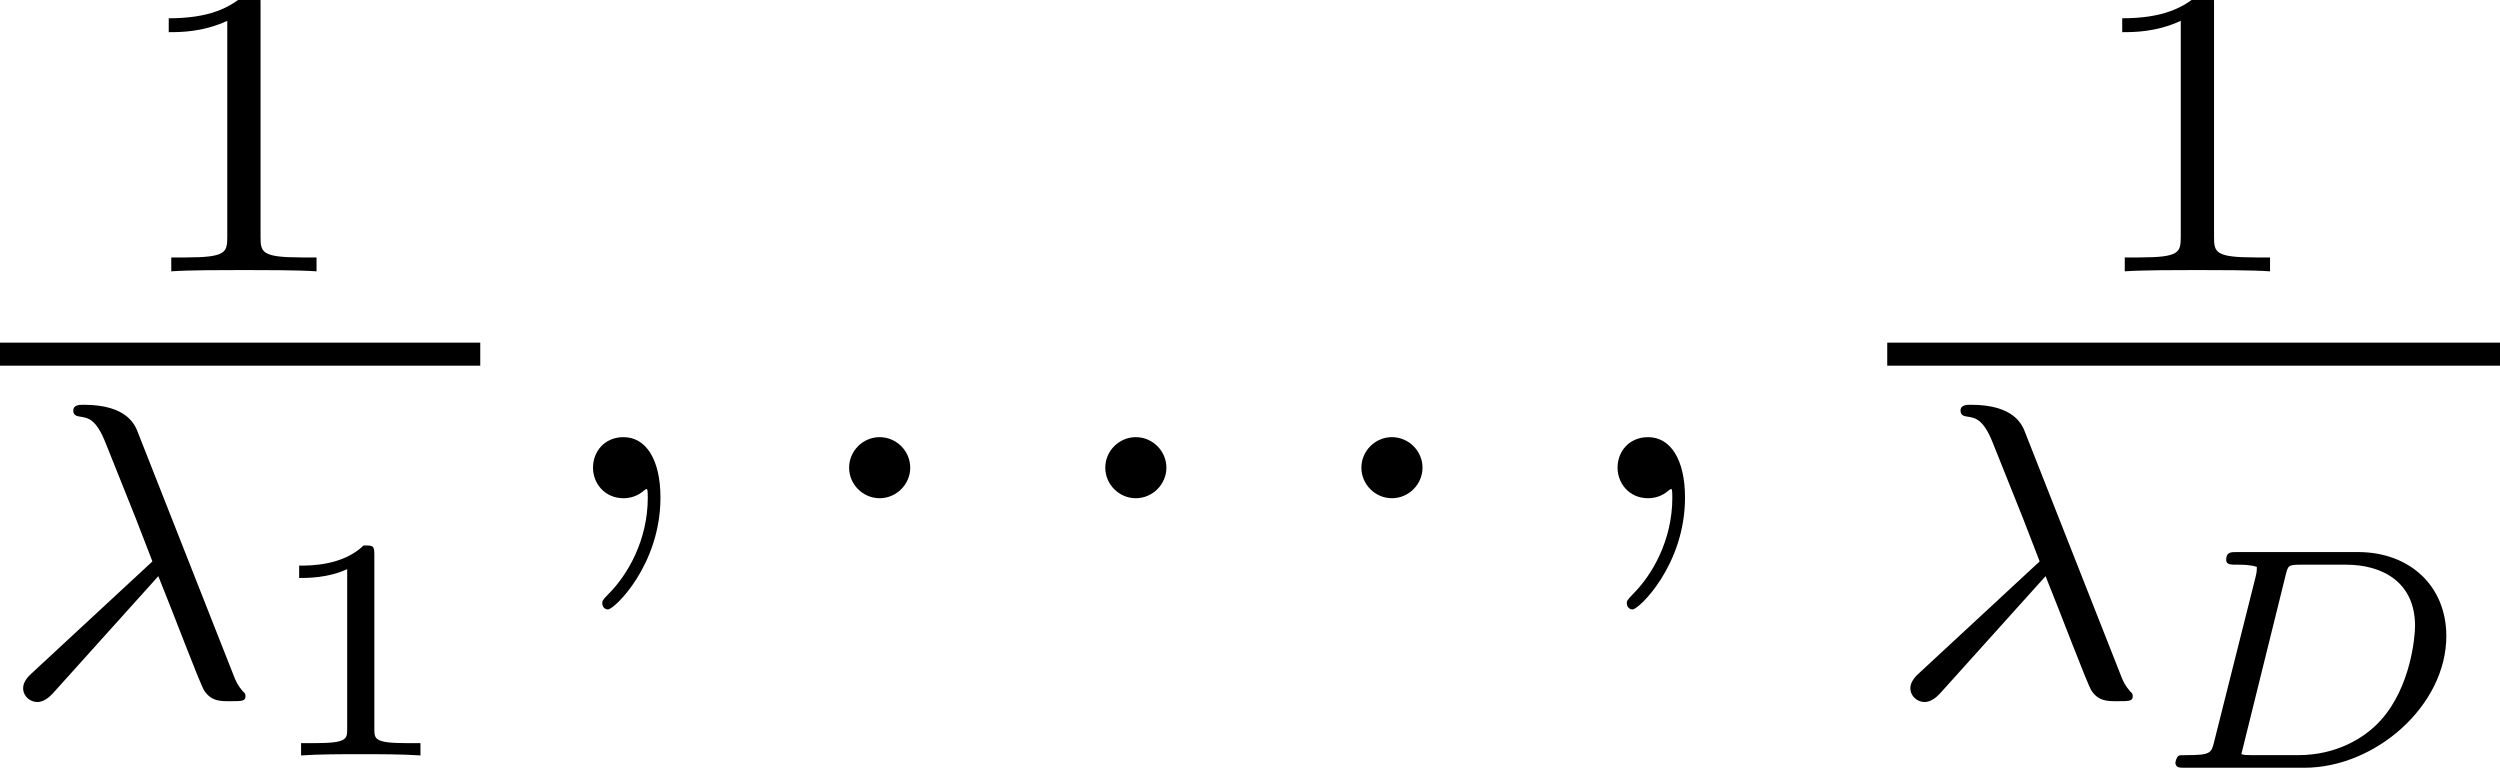 <?xml version='1.0' encoding='UTF-8'?>
<!-- This file was generated by dvisvgm 2.6.3 -->
<svg version='1.1' xmlns='http://www.w3.org/2000/svg' xmlns:xlink='http://www.w3.org/1999/xlink' width='47.323pt' height='14.533pt' viewBox='71.93 59.311 47.323 14.533'>
<defs>
<path id='g0-68' d='M1.249 -0.496C1.196 -0.281 1.184 -0.239 0.735 -0.239C0.604 -0.239 0.592 -0.239 0.568 -0.221C0.538 -0.197 0.514 -0.12 0.514 -0.084C0.532 0 0.586 0 0.705 0H2.953C4.304 0 5.643 -1.178 5.643 -2.493C5.643 -3.443 4.949 -4.083 3.969 -4.083H1.68C1.56 -4.083 1.476 -4.083 1.476 -3.933C1.476 -3.844 1.566 -3.844 1.674 -3.844S1.931 -3.844 2.056 -3.802C2.056 -3.742 2.056 -3.706 2.032 -3.61L1.249 -0.496ZM2.6 -3.64C2.648 -3.832 2.648 -3.844 2.905 -3.844H3.742C4.441 -3.844 5.051 -3.509 5.051 -2.684C5.051 -2.487 4.973 -1.53 4.4 -0.897C4.089 -0.55 3.545 -0.239 2.845 -0.239H1.961C1.847 -0.239 1.835 -0.239 1.763 -0.257L2.6 -3.64Z'/>
<path id='g2-58' d='M2.095 -0.578C2.095 -0.895 1.833 -1.156 1.516 -1.156S0.938 -0.895 0.938 -0.578S1.2 0 1.516 0S2.095 -0.262 2.095 -0.578Z'/>
<path id='g2-59' d='M2.215 -0.011C2.215 -0.731 1.942 -1.156 1.516 -1.156C1.156 -1.156 0.938 -0.884 0.938 -0.578C0.938 -0.284 1.156 0 1.516 0C1.647 0 1.789 -0.044 1.898 -0.142C1.931 -0.164 1.942 -0.175 1.953 -0.175S1.975 -0.164 1.975 -0.011C1.975 0.796 1.593 1.451 1.233 1.811C1.113 1.931 1.113 1.953 1.113 1.985C1.113 2.062 1.167 2.105 1.222 2.105C1.342 2.105 2.215 1.265 2.215 -0.011Z'/>
<path id='g3-49' d='M2.146 -3.796C2.146 -3.975 2.122 -3.975 1.943 -3.975C1.548 -3.593 0.938 -3.593 0.723 -3.593V-3.359C0.879 -3.359 1.273 -3.359 1.632 -3.527V-0.508C1.632 -0.311 1.632 -0.233 1.016 -0.233H0.759V0C1.088 -0.024 1.554 -0.024 1.889 -0.024S2.69 -0.024 3.019 0V-0.233H2.762C2.146 -0.233 2.146 -0.311 2.146 -0.508V-3.796Z'/>
<path id='g1-21' d='M2.997 -2.287C3.292 -1.562 3.778 -0.263 3.866 -0.12C4.001 0.08 4.16 0.08 4.352 0.08C4.583 0.08 4.647 0.08 4.647 -0.016C4.647 -0.056 4.631 -0.08 4.599 -0.104C4.503 -0.215 4.463 -0.295 4.407 -0.446L2.614 -4.997C2.558 -5.149 2.407 -5.531 1.586 -5.531C1.506 -5.531 1.387 -5.531 1.387 -5.42C1.387 -5.324 1.467 -5.316 1.506 -5.308C1.666 -5.284 1.817 -5.268 2 -4.806L2.574 -3.371L2.885 -2.566L0.606 -0.454C0.518 -0.375 0.438 -0.279 0.438 -0.167C0.438 -0.008 0.574 0.096 0.709 0.096C0.821 0.096 0.933 0.008 1.004 -0.072L2.997 -2.287Z'/>
<path id='g4-49' d='M2.503 -5.077C2.503 -5.292 2.487 -5.3 2.271 -5.3C1.945 -4.981 1.522 -4.79 0.765 -4.79V-4.527C0.98 -4.527 1.411 -4.527 1.873 -4.742V-0.654C1.873 -0.359 1.849 -0.263 1.092 -0.263H0.813V0C1.14 -0.024 1.825 -0.024 2.184 -0.024S3.236 -0.024 3.563 0V-0.263H3.284C2.527 -0.263 2.503 -0.359 2.503 -0.654V-5.077Z'/>
</defs>
<g id='page1'>
<use x='74.359' y='64.447' xlink:href='#g4-49'/>
<rect x='71.93' y='65.797' height='0.436' width='9.091'/>
<use x='71.93' y='72.504' xlink:href='#g1-21'/>
<use x='76.87' y='73.611' xlink:href='#g3-49'/>
<use x='82.217' y='68.742' xlink:href='#g2-59'/>
<use x='87.065' y='68.742' xlink:href='#g2-58'/>
<use x='91.914' y='68.742' xlink:href='#g2-58'/>
<use x='96.762' y='68.742' xlink:href='#g2-58'/>
<use x='101.611' y='68.742' xlink:href='#g2-59'/>
<use x='111.337' y='64.447' xlink:href='#g4-49'/>
<rect x='107.654' y='65.797' height='0.436' width='11.599'/>
<use x='107.654' y='72.504' xlink:href='#g1-21'/>
<use x='112.594' y='73.844' xlink:href='#g0-68'/>
</g>
</svg><!--Rendered by QuickLaTeX.com-->